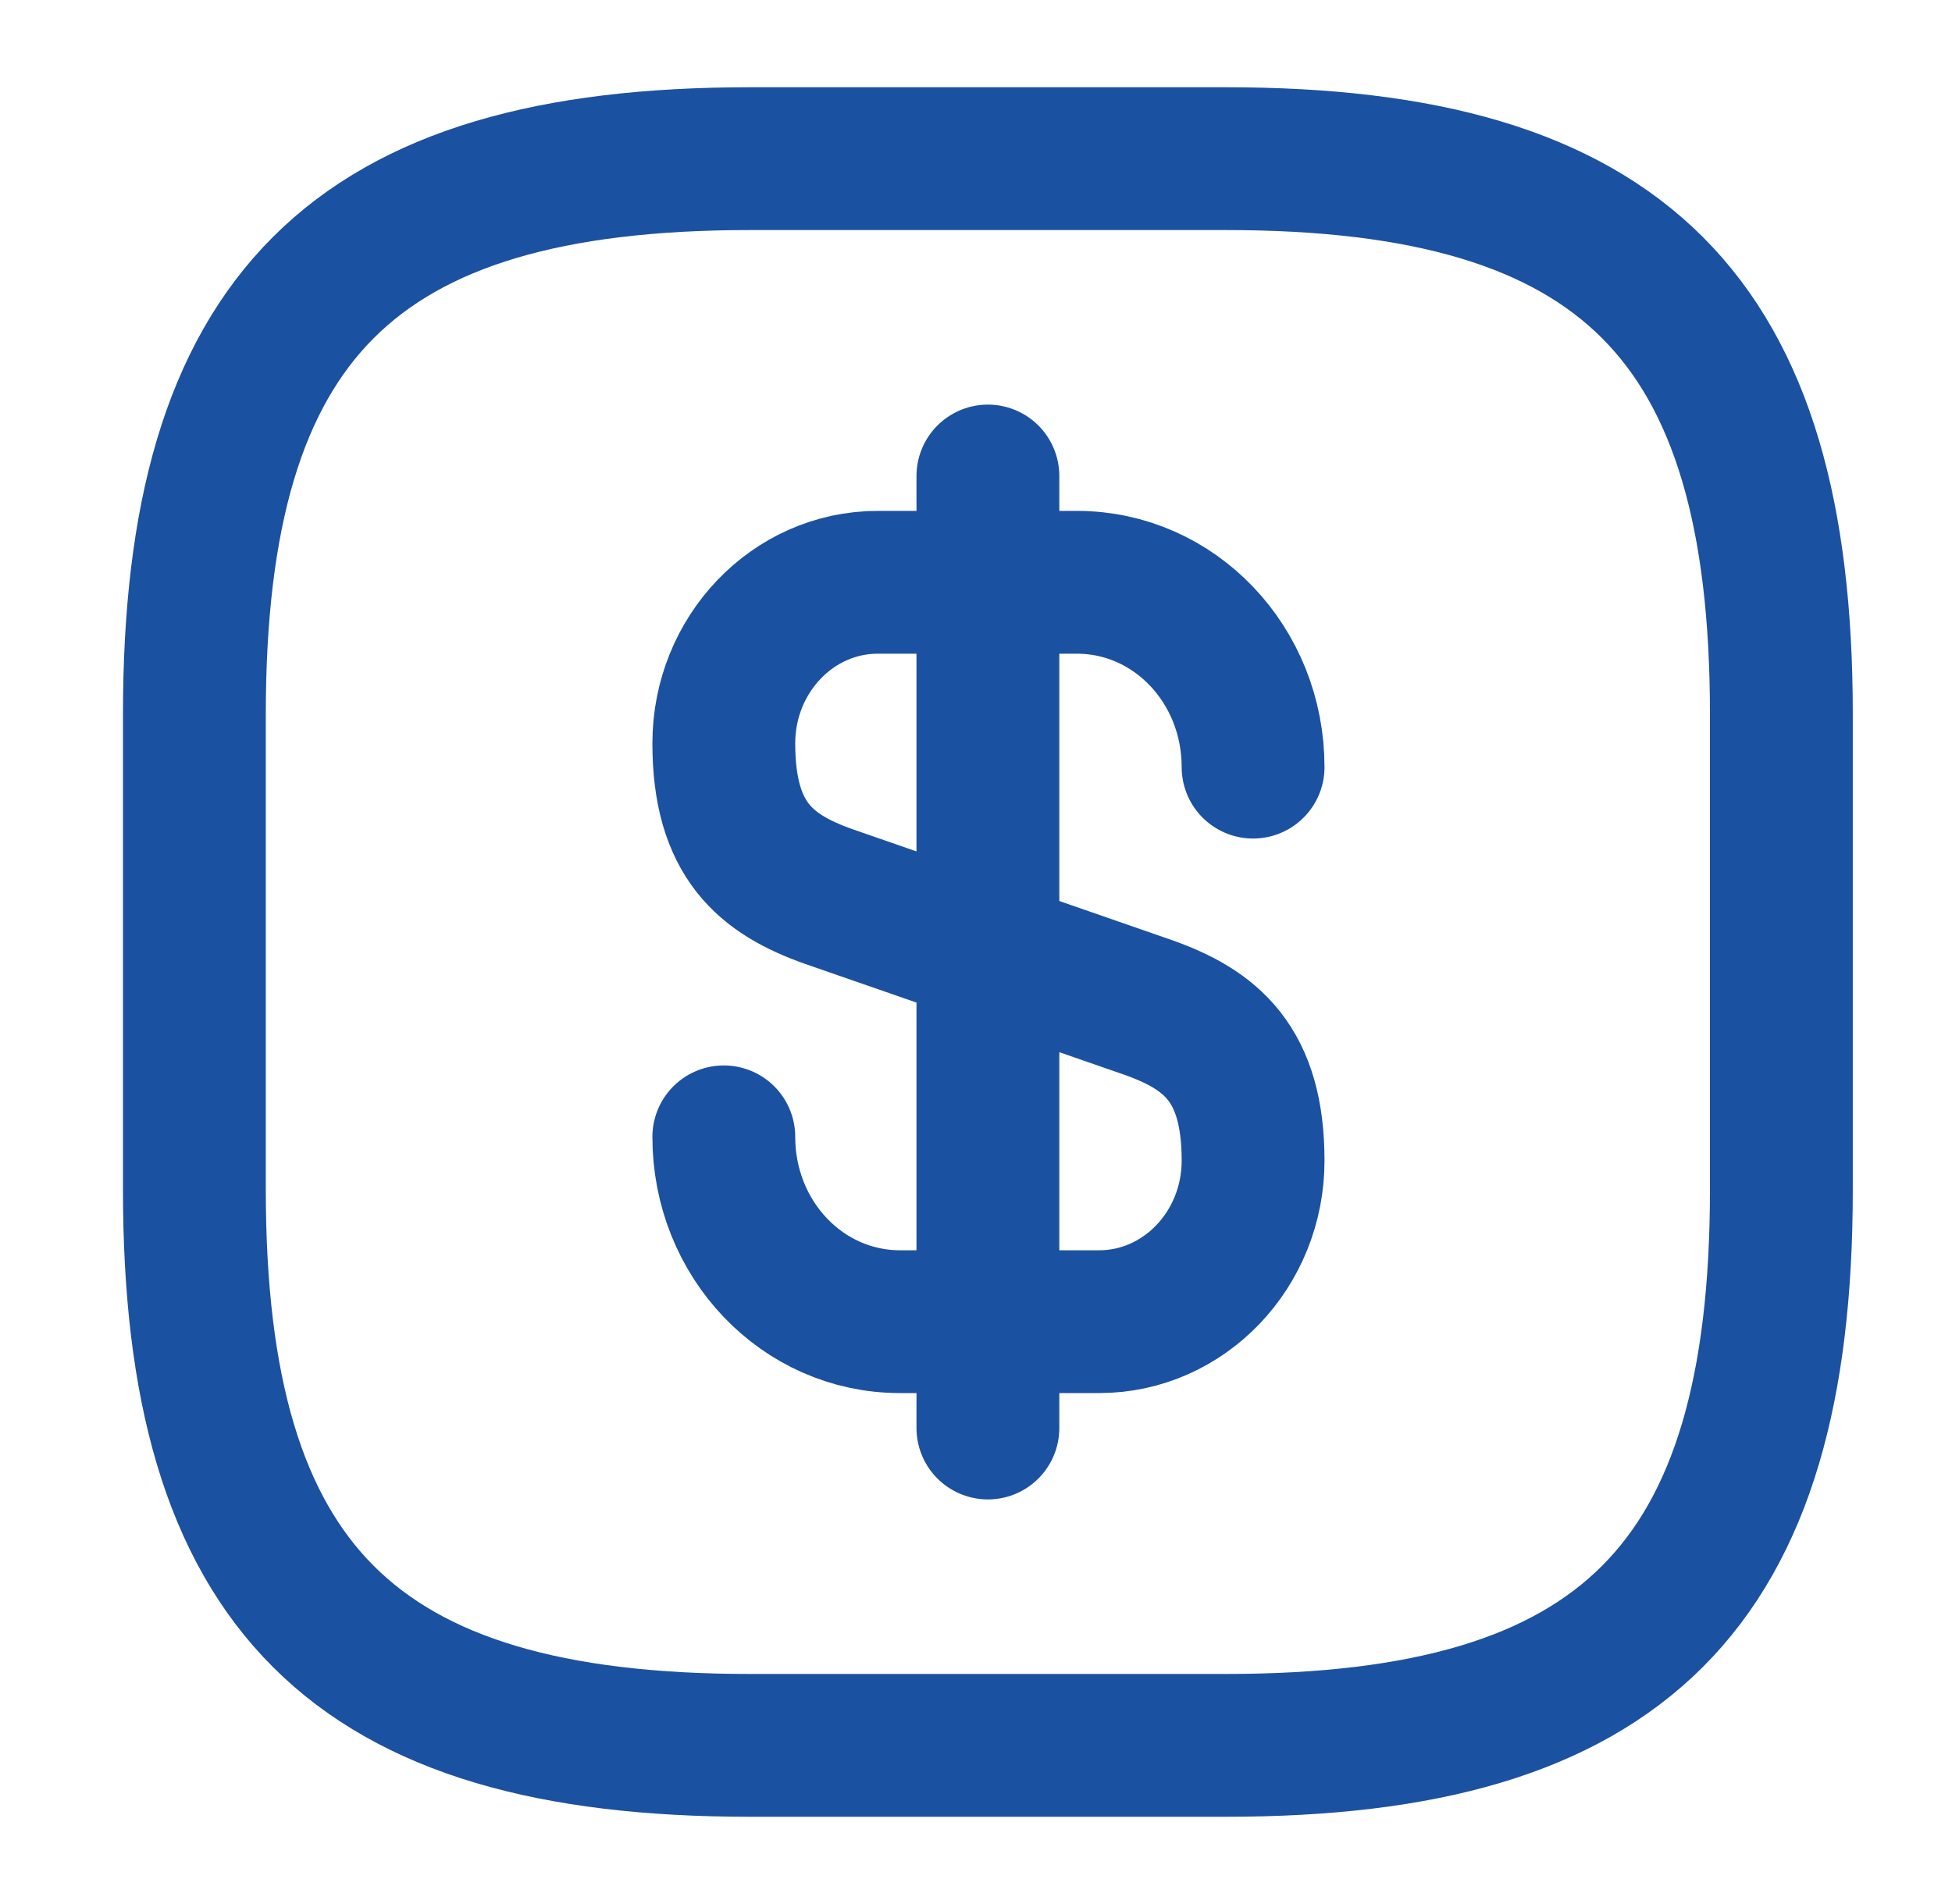 <svg width="41" height="40" viewBox="0 0 41 40" fill="none" xmlns="http://www.w3.org/2000/svg">
<path d="M15.203 23.883C15.203 26.033 16.853 27.766 18.903 27.766H23.087C24.87 27.766 26.32 26.25 26.32 24.383C26.32 22.35 25.436 21.633 24.12 21.166L17.403 18.833C16.087 18.366 15.203 17.65 15.203 15.616C15.203 13.75 16.653 12.233 18.436 12.233H22.62C24.67 12.233 26.32 13.966 26.32 16.116" stroke="#1B51A1" stroke-width="3" stroke-linecap="round" stroke-linejoin="round"/>
<path d="M20.75 10V30" stroke="#1B51A1" stroke-width="3" stroke-linecap="round" stroke-linejoin="round"/>
<path d="M25.75 36.667H15.75C7.416 36.667 4.083 33.333 4.083 25V15C4.083 6.667 7.416 3.333 15.75 3.333H25.75C34.083 3.333 37.416 6.667 37.416 15V25C37.416 33.333 34.083 36.667 25.75 36.667Z" stroke="#1B51A1" stroke-width="3" stroke-linecap="round" stroke-linejoin="round"/>
</svg>
